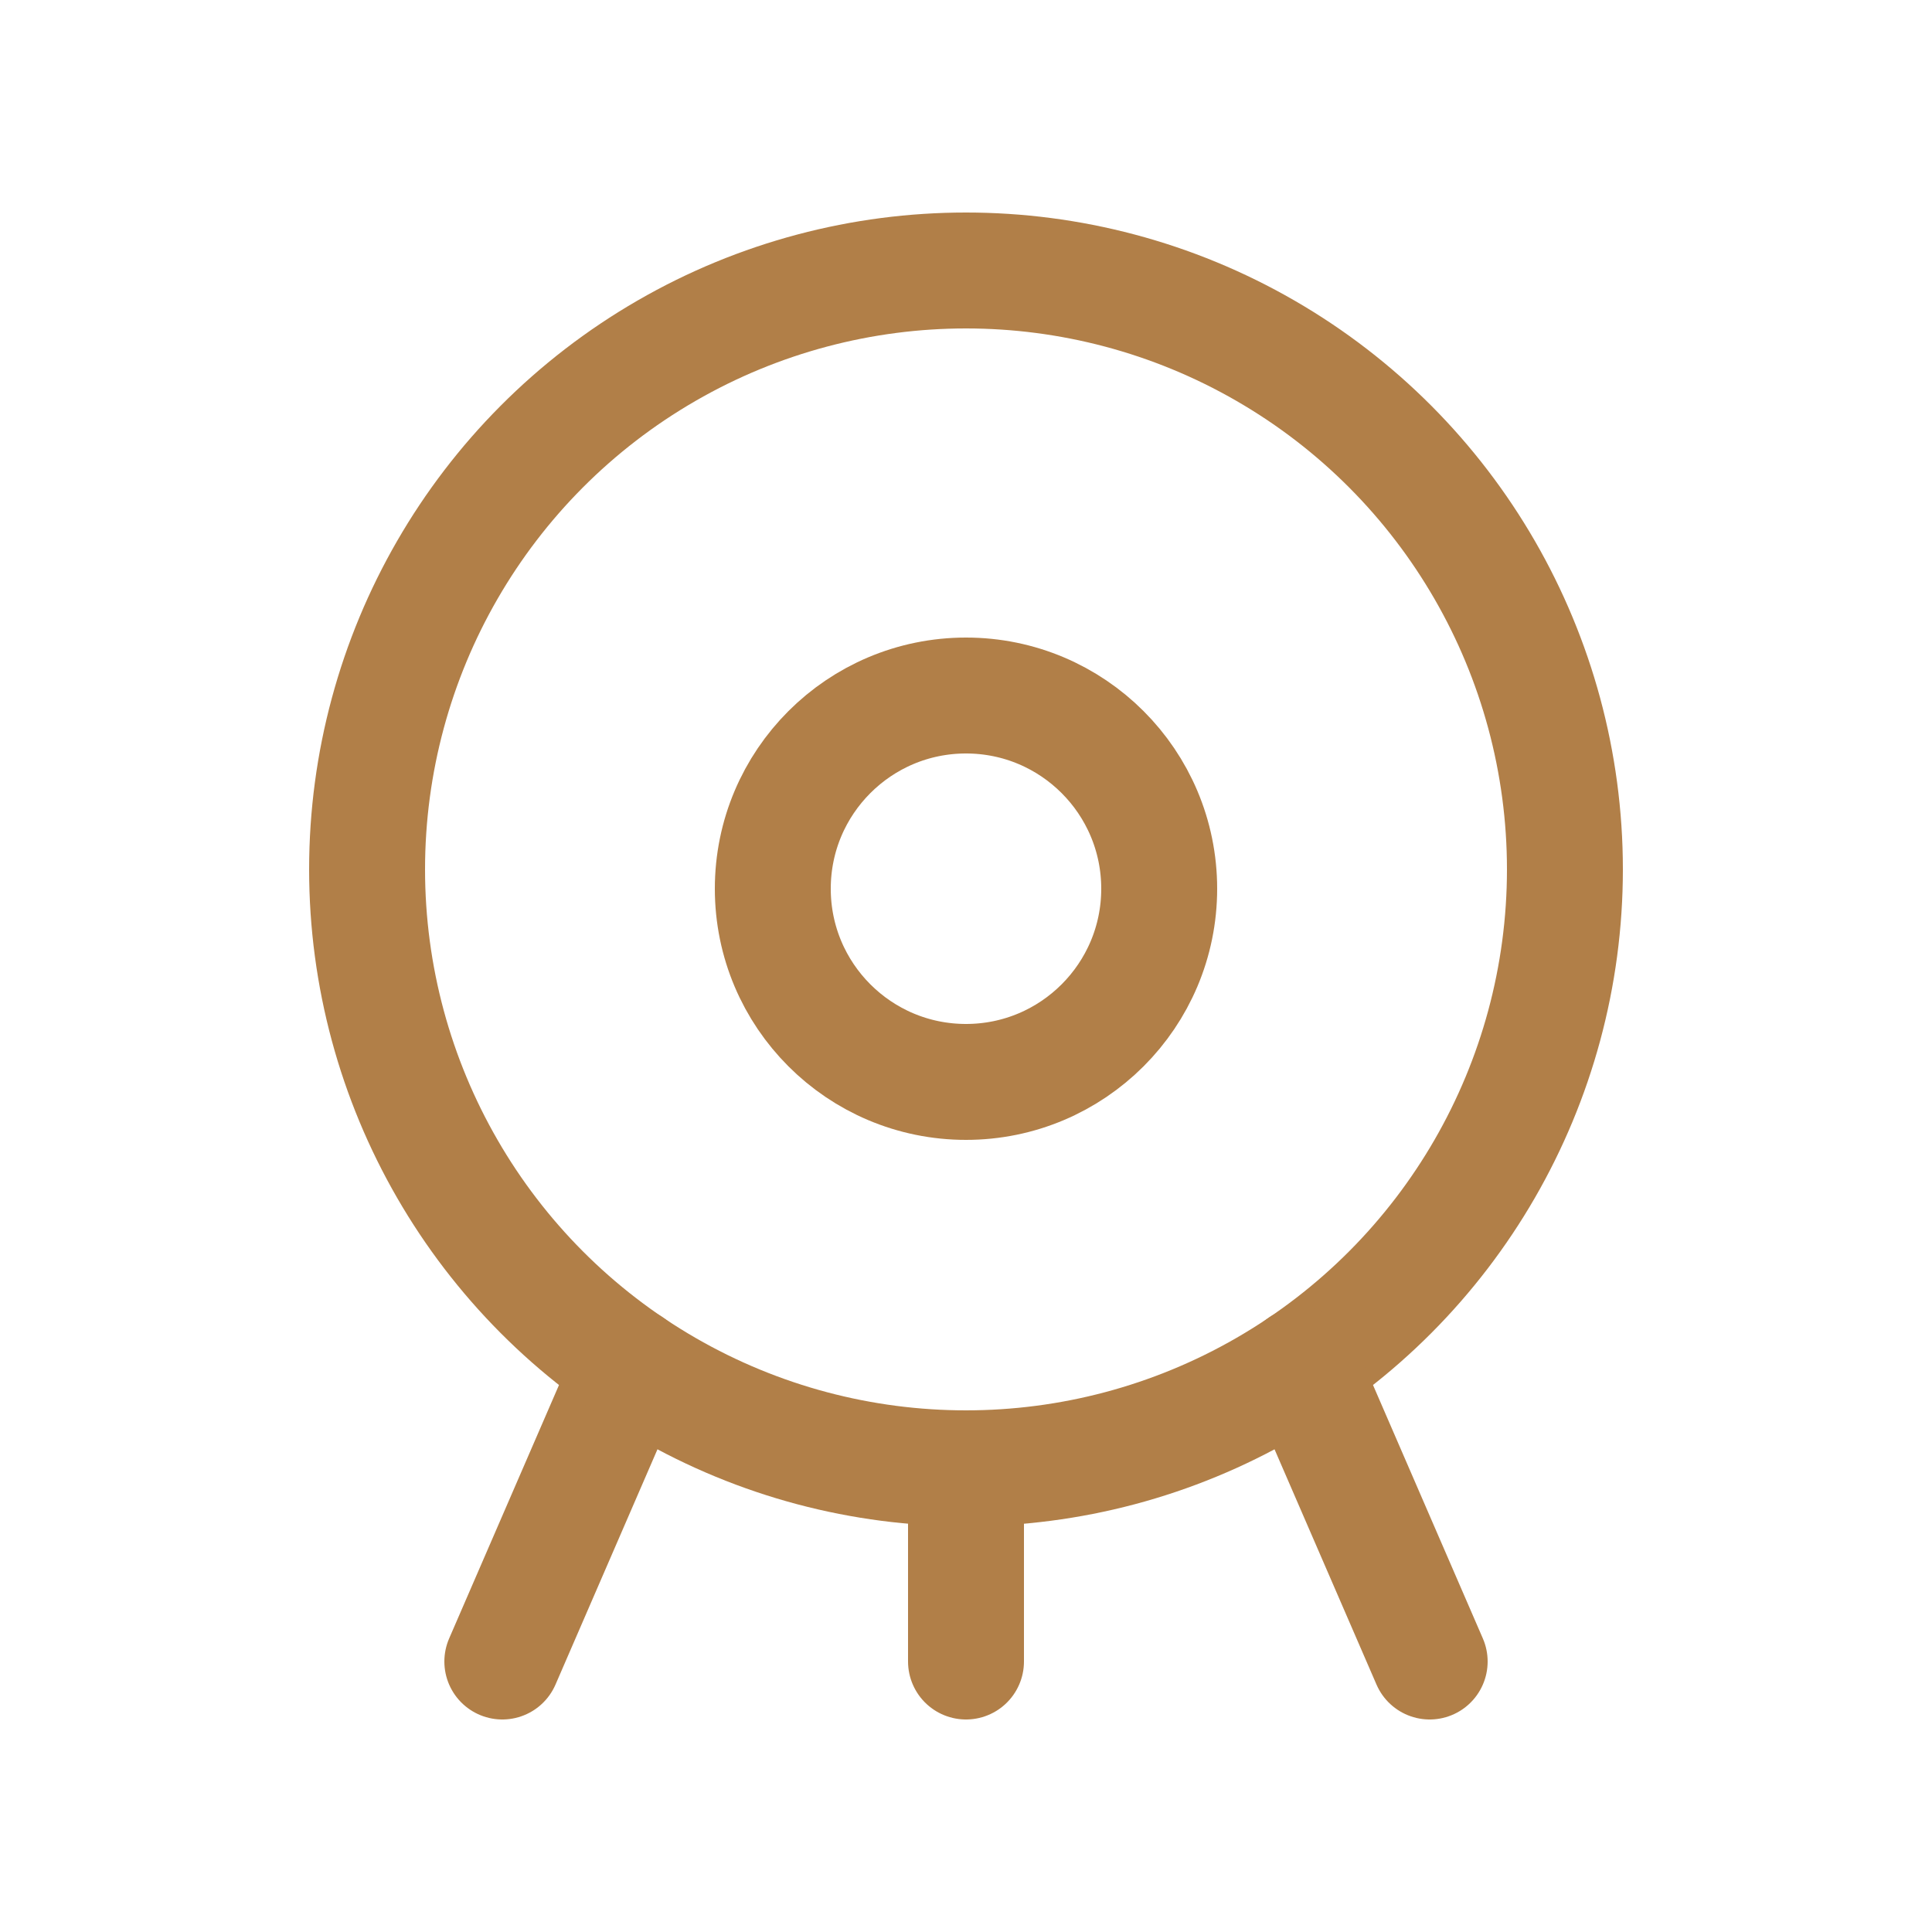 <?xml version="1.0" encoding="UTF-8"?>
<svg id="Camada_1" xmlns="http://www.w3.org/2000/svg" version="1.1" viewBox="0 0 25 25">
  <!-- Generator: Adobe Illustrator 29.5.1, SVG Export Plug-In . SVG Version: 2.1.0 Build 141)  -->
  <defs>
    <style>
      .st0 {
        fill: none;
        stroke: #b17f48;
        stroke-linecap: round;
        stroke-linejoin: round;
        stroke-width: 1.5px;
      }
    </style>
  </defs>
  <path class="st0" d="M6.5,21.5l1.66-3.83"/>
  <circle class="st0" cx="12.5" cy="11.25" r="7.75"/>
  <circle class="st0" cx="12.5" cy="11.5" r="2.5"/>
  <path class="st0" d="M12.5,21.5v-2.5"/>
  <path class="st0" d="M18.5,21.5l-1.66-3.83"/>
</svg>